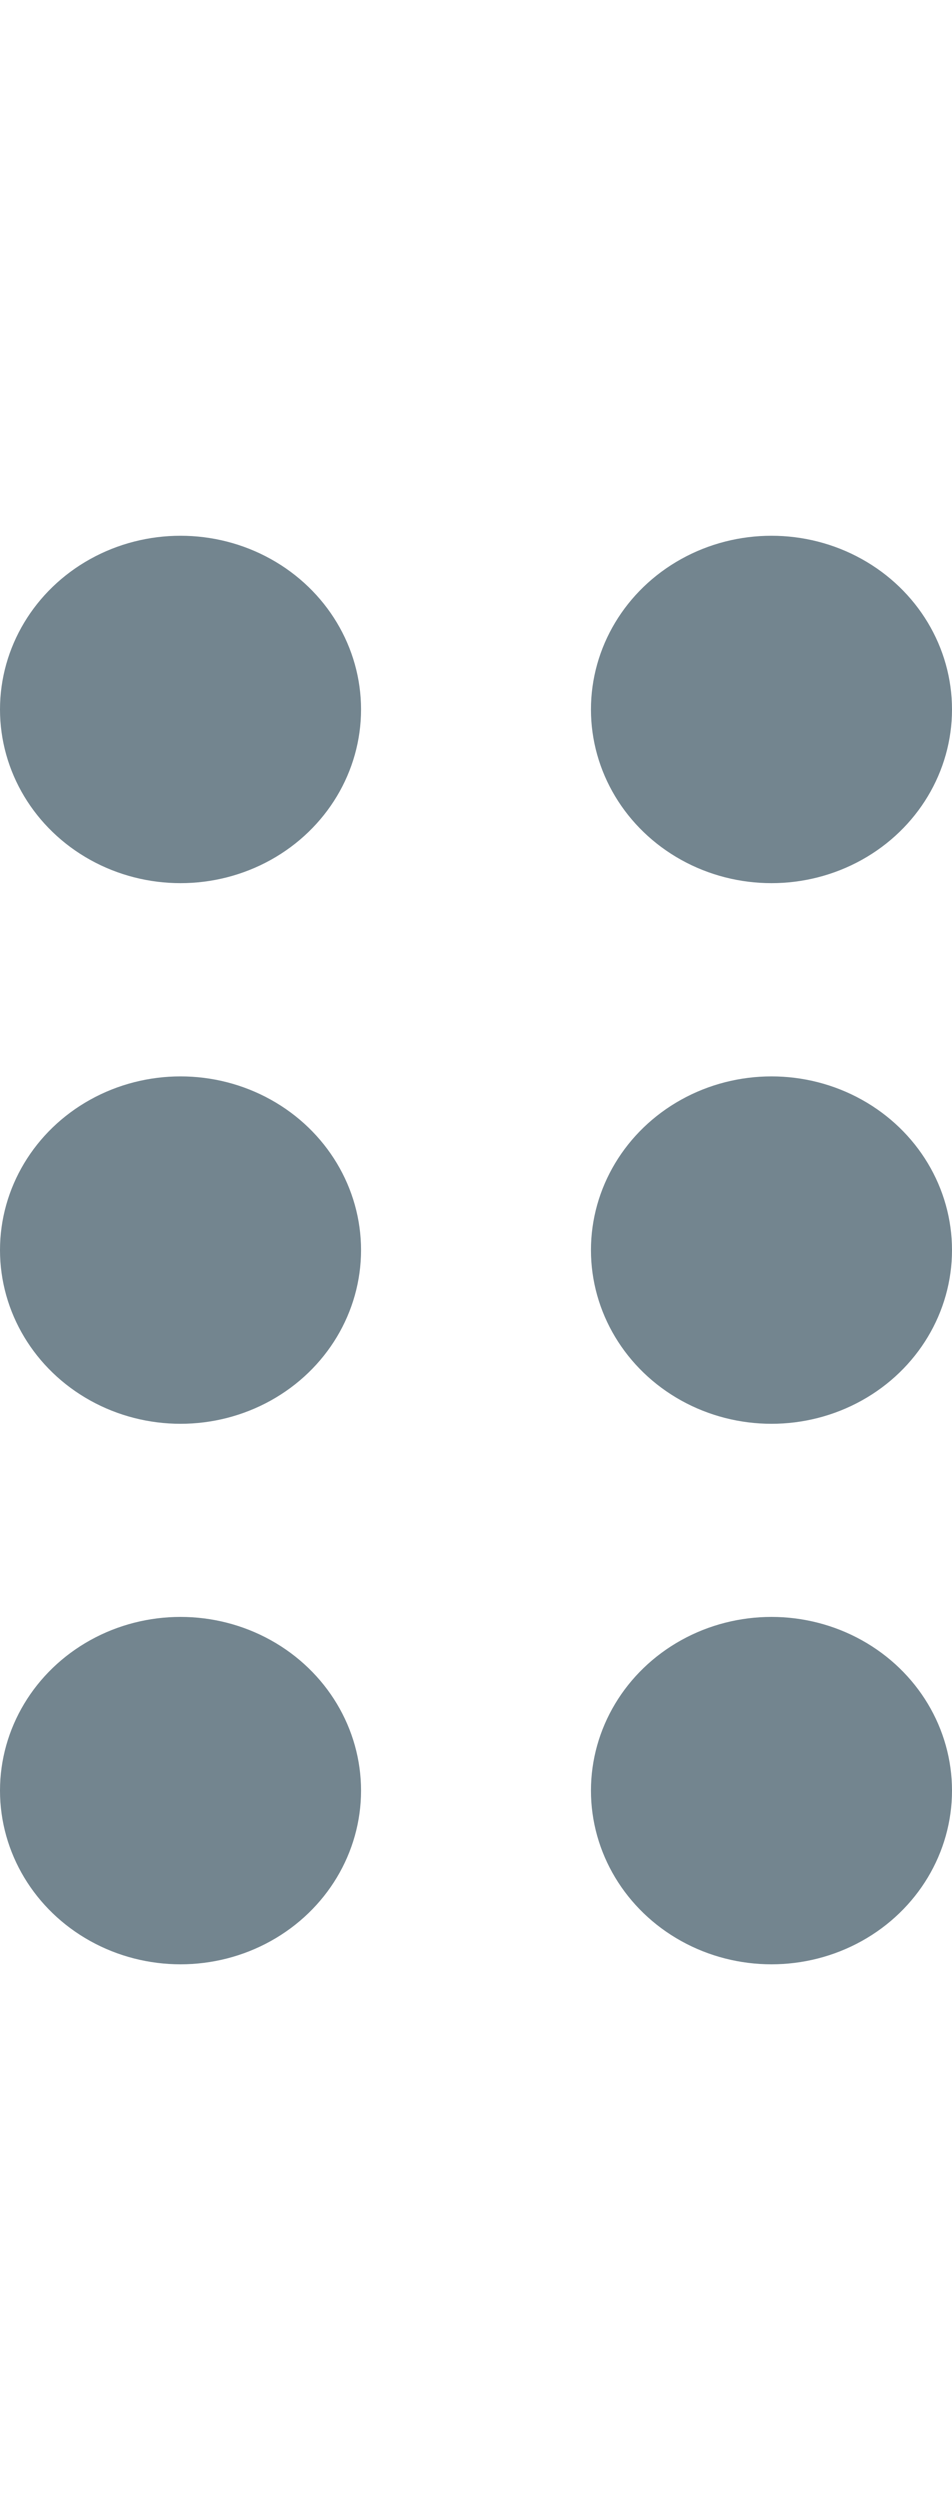 <svg width="8" height="21" viewBox="0 0 8 21" fill="none" xmlns="http://www.w3.org/2000/svg">
<ellipse cx="1.517" cy="5.959" rx="1.517" ry="1.459" fill="#73858F"/>
<ellipse cx="1.517" cy="10.5" rx="1.517" ry="1.459" fill="#73858F"/>
<ellipse cx="1.517" cy="15.04" rx="1.517" ry="1.459" fill="#73858F"/>
<ellipse cx="6.483" cy="5.959" rx="1.517" ry="1.459" fill="#73858F"/>
<ellipse cx="6.483" cy="10.5" rx="1.517" ry="1.459" fill="#73858F"/>
<ellipse cx="6.483" cy="15.04" rx="1.517" ry="1.459" fill="#73858F"/>
</svg>
